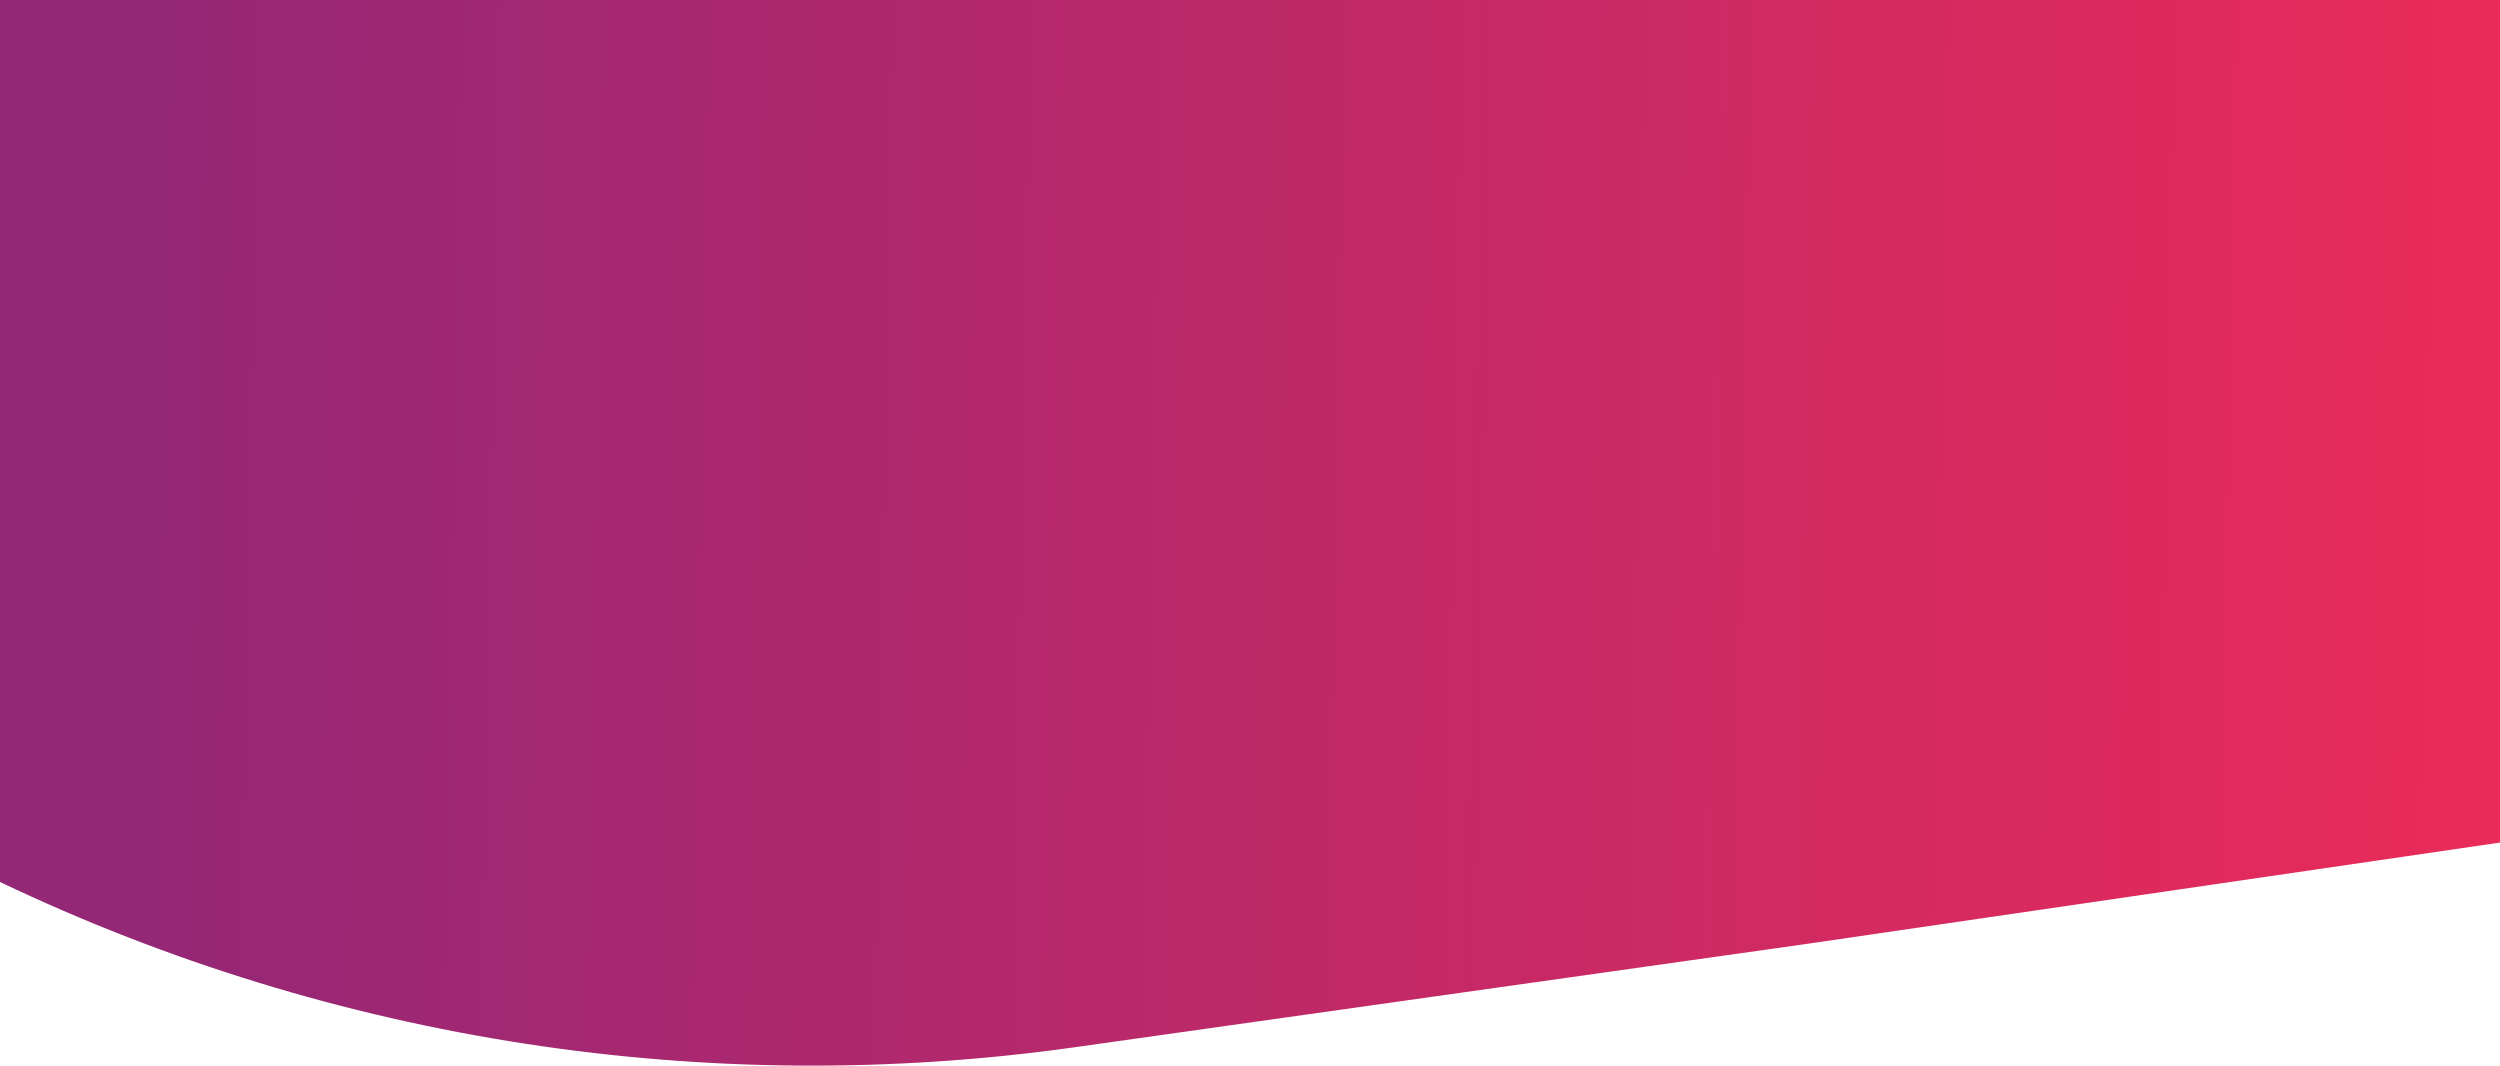 <svg width="1440" height="614" viewBox="0 0 1440 614" fill="none" xmlns="http://www.w3.org/2000/svg">
<path d="M0 0H1440V485.319L1040 543.782L619.645 603.131C408.239 632.979 192.724 599.901 0 508.026V0Z" fill="url(#paint0_linear_340_14)"/>
<defs>
<linearGradient id="paint0_linear_340_14" x1="6.00397e-07" y1="204.331" x2="1439.51" y2="230.97" gradientUnits="userSpaceOnUse">
<stop offset="0.063" stop-color="#942776"/>
<stop offset="0.542" stop-color="#C12967"/>
<stop offset="1" stop-color="#E92B59"/>
</linearGradient>
</defs>
</svg>
